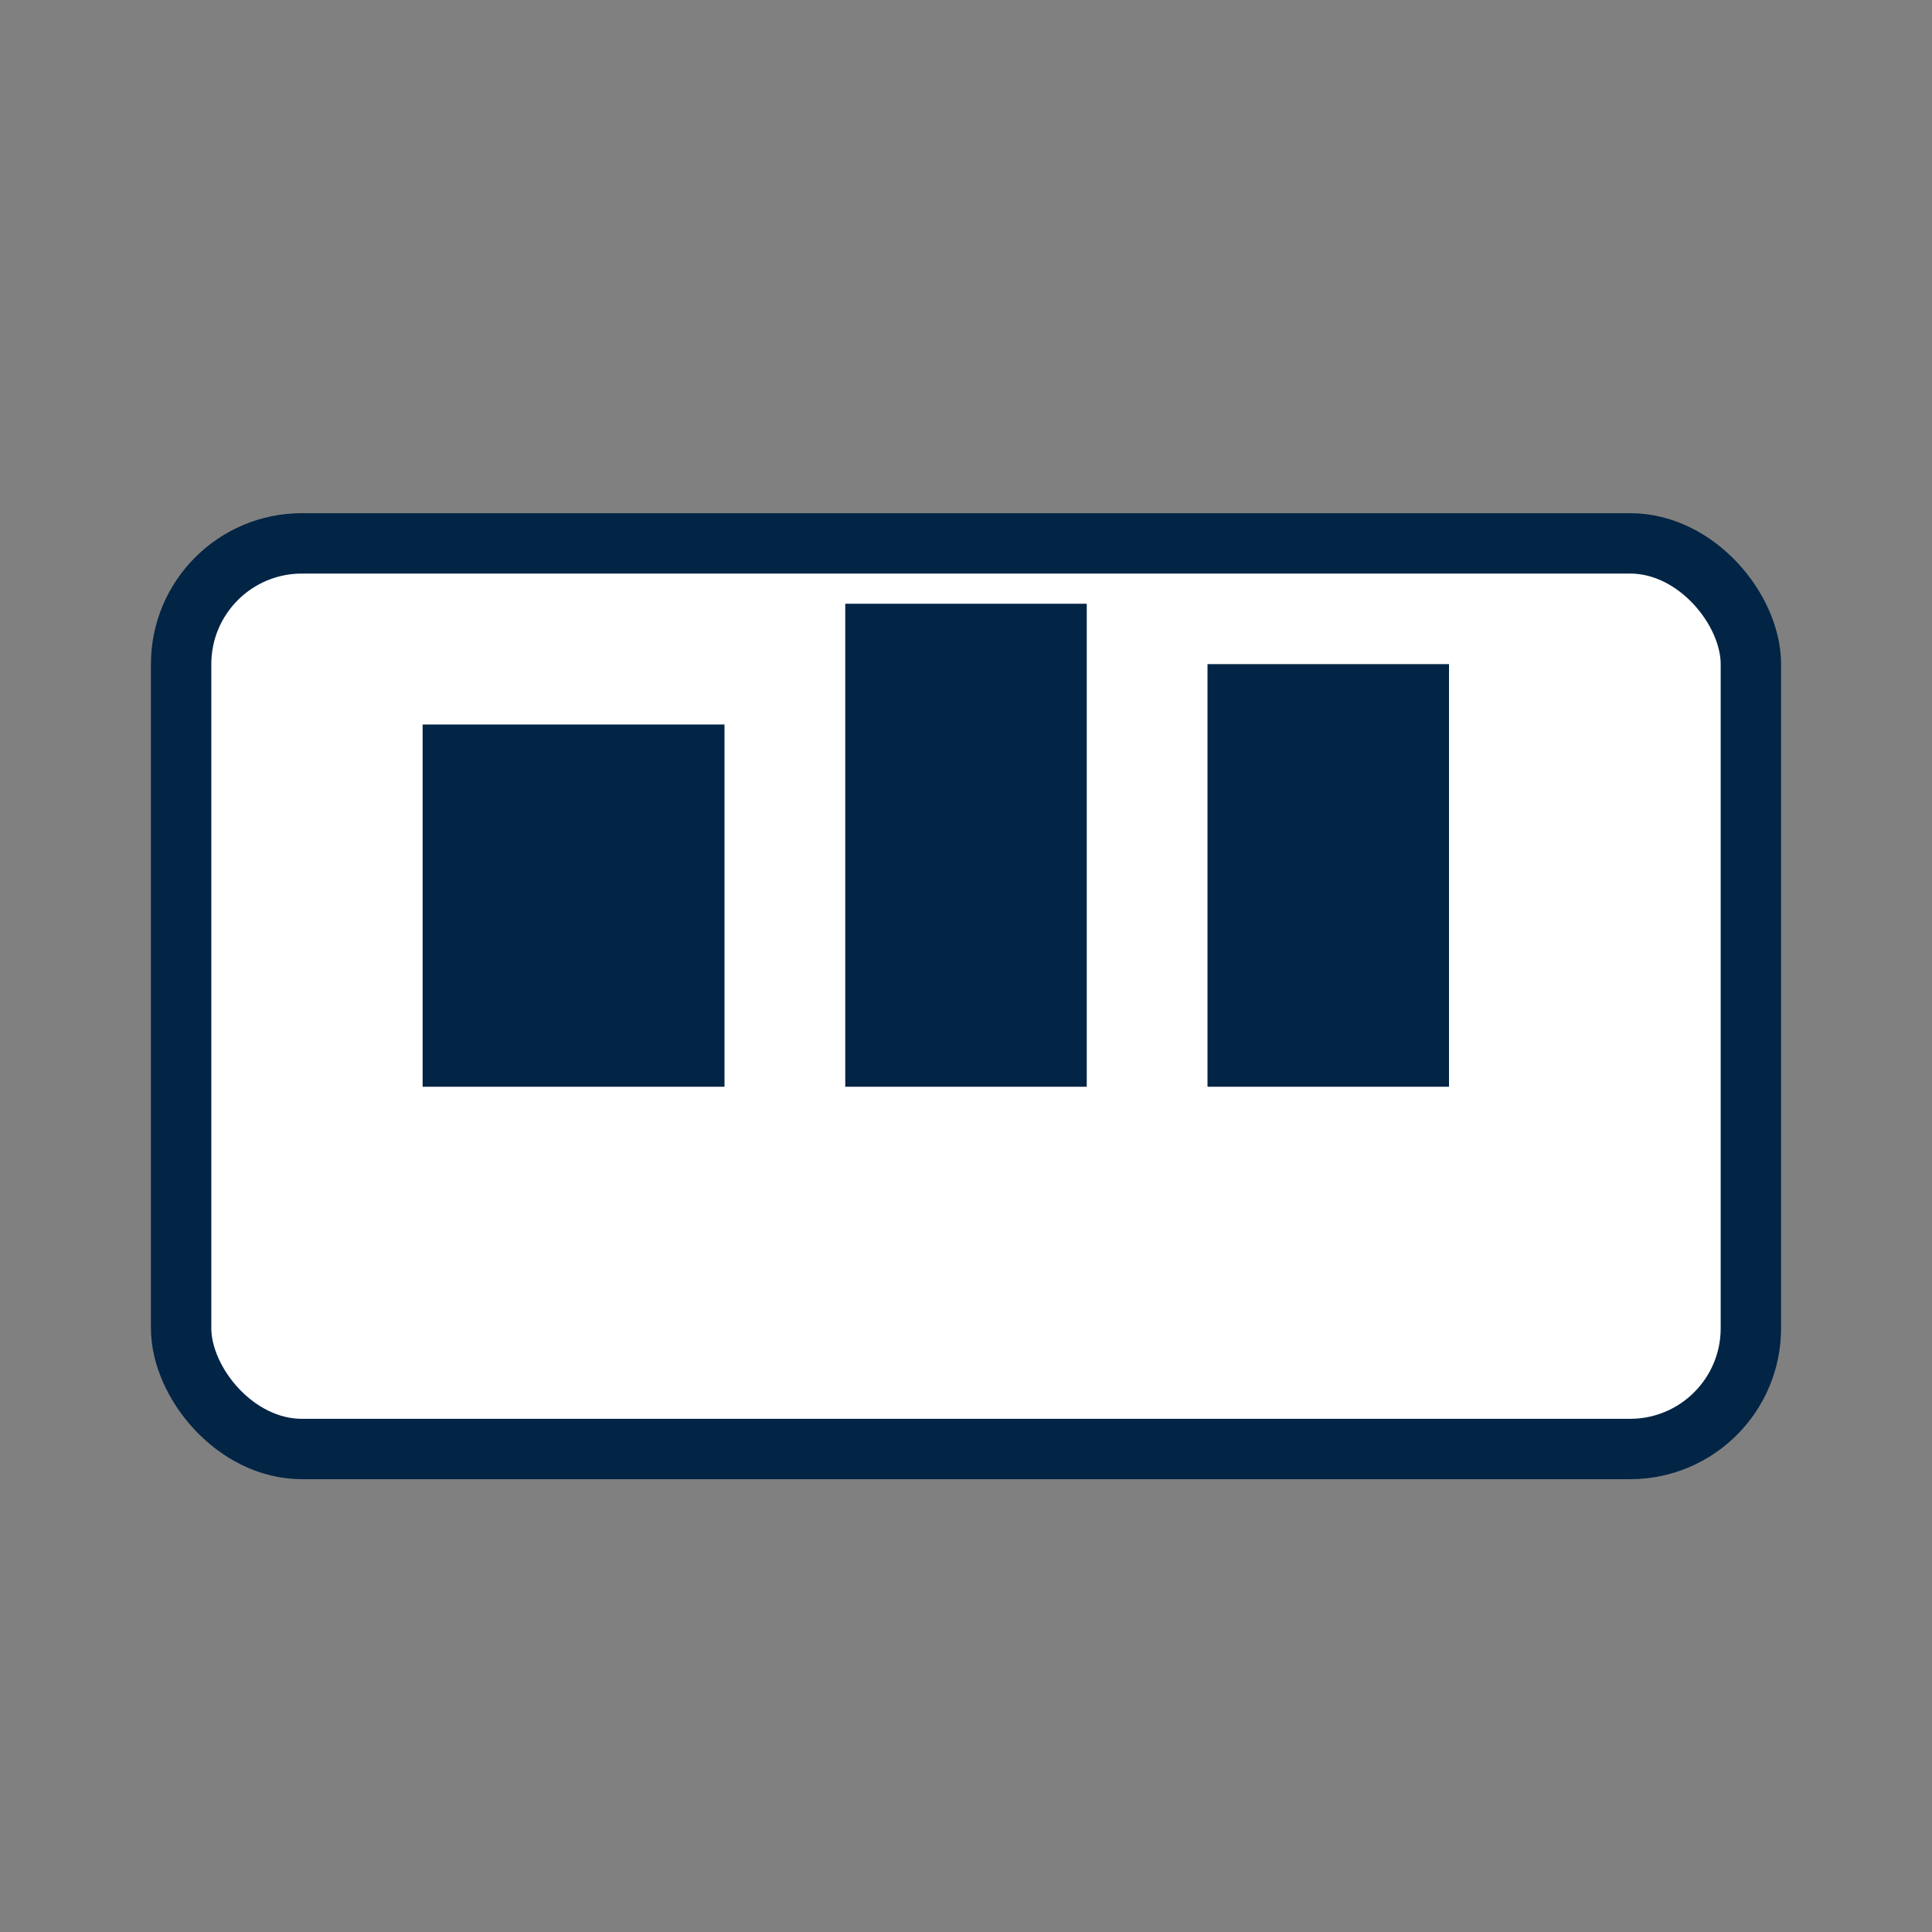 <svg xmlns="http://www.w3.org/2000/svg" viewBox="0 0 64 64" width="64" height="64" role="img" aria-label="Working capital icon">
  <rect x="0" y="0" width="64" height="64" fill="#808080" stroke="none"/>
  <rect x="6" y="18" width="52" height="30" rx="4" fill="#ffffff" stroke="#022445" stroke-width="2"/>
  <rect x="14" y="24" width="10" height="12" fill="#022445" />
  <rect x="28" y="20" width="8" height="16" fill="#022445" />
  <rect x="40" y="22" width="8" height="14" fill="#022445" />
</svg>